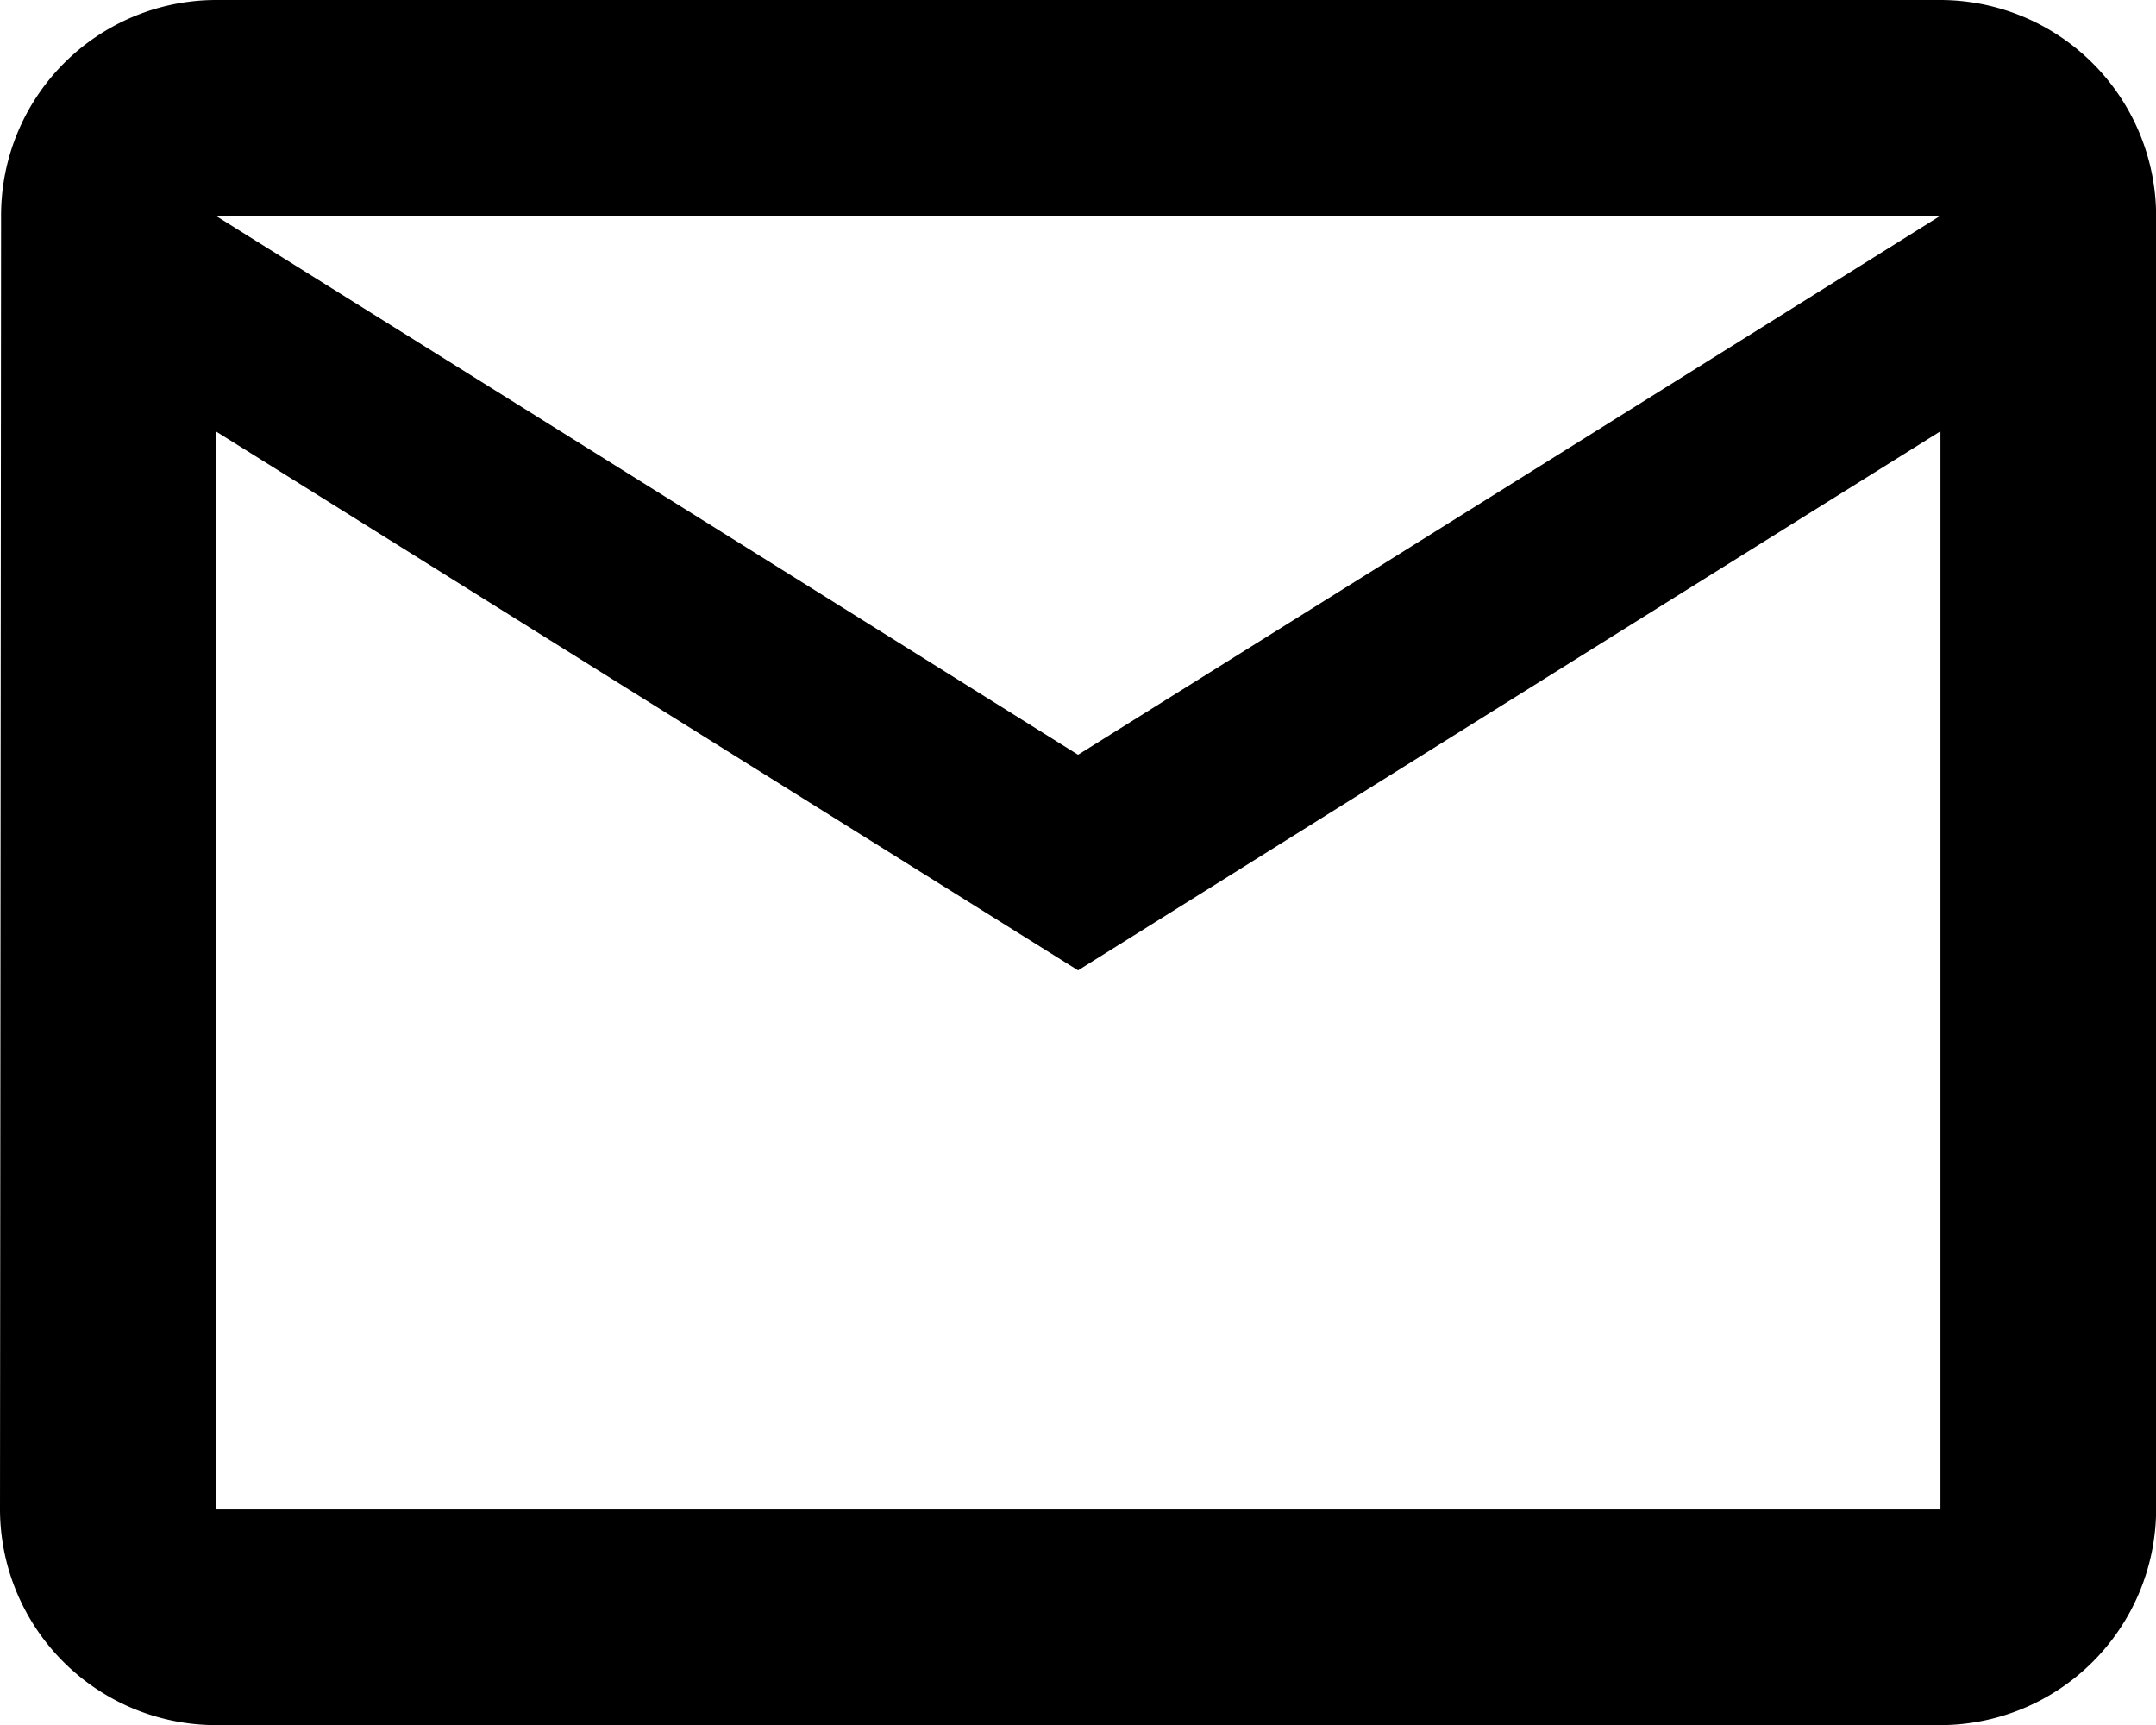 <svg xmlns="http://www.w3.org/2000/svg" width="17.815" height="14.252" viewBox="0 0 17.815 14.252">
  <path id="Icon_material-mail-outline" data-name="Icon material-mail-outline" d="M19.034,6H4.782A1.779,1.779,0,0,0,3.009,7.782L3,18.471a1.787,1.787,0,0,0,1.782,1.782H19.034a1.787,1.787,0,0,0,1.782-1.782V7.782A1.787,1.787,0,0,0,19.034,6Zm0,12.471H4.782V9.563l7.126,4.454,7.126-4.454Zm-7.126-6.235L4.782,7.782H19.034Z" transform="translate(-3 -6)"/>
</svg>
